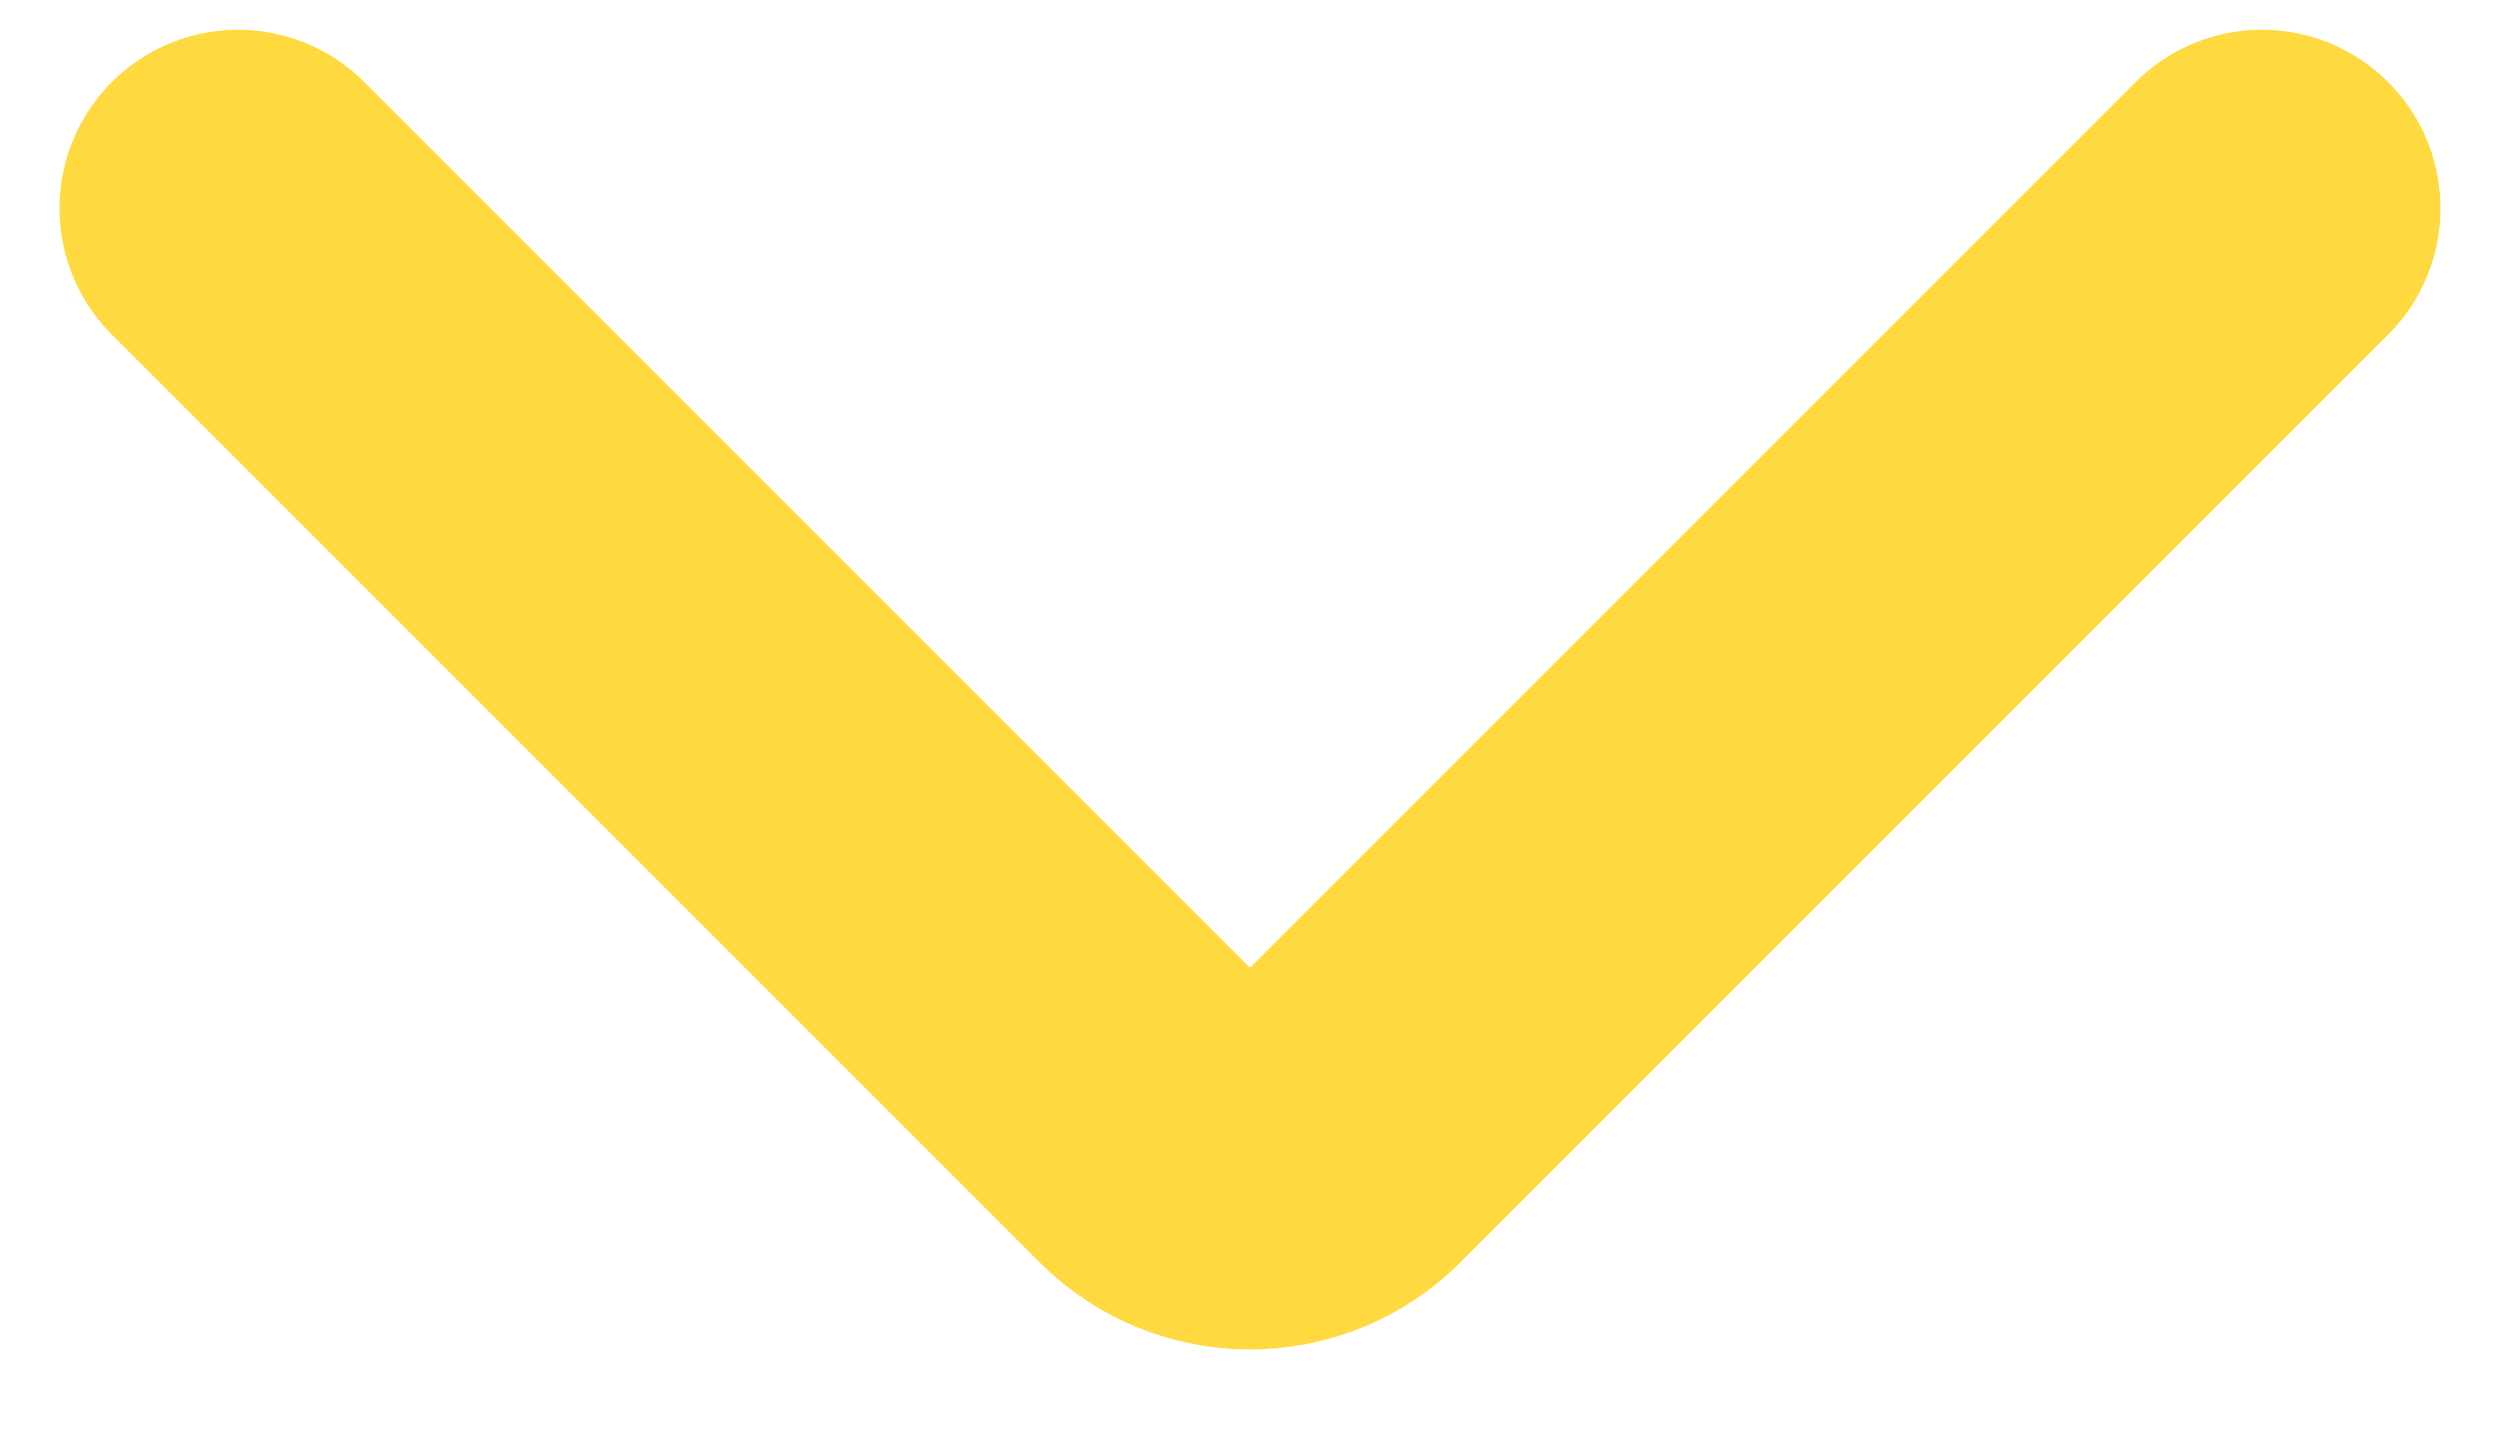 <svg width="21" height="12" viewBox="0 0 21 12" fill="none" xmlns="http://www.w3.org/2000/svg">
<path d="M2 1.75L9.793 9.543C10.183 9.933 10.817 9.933 11.207 9.543L19 1.75" stroke="#FFD940" stroke-width="3" stroke-linecap="round"/>
</svg>
